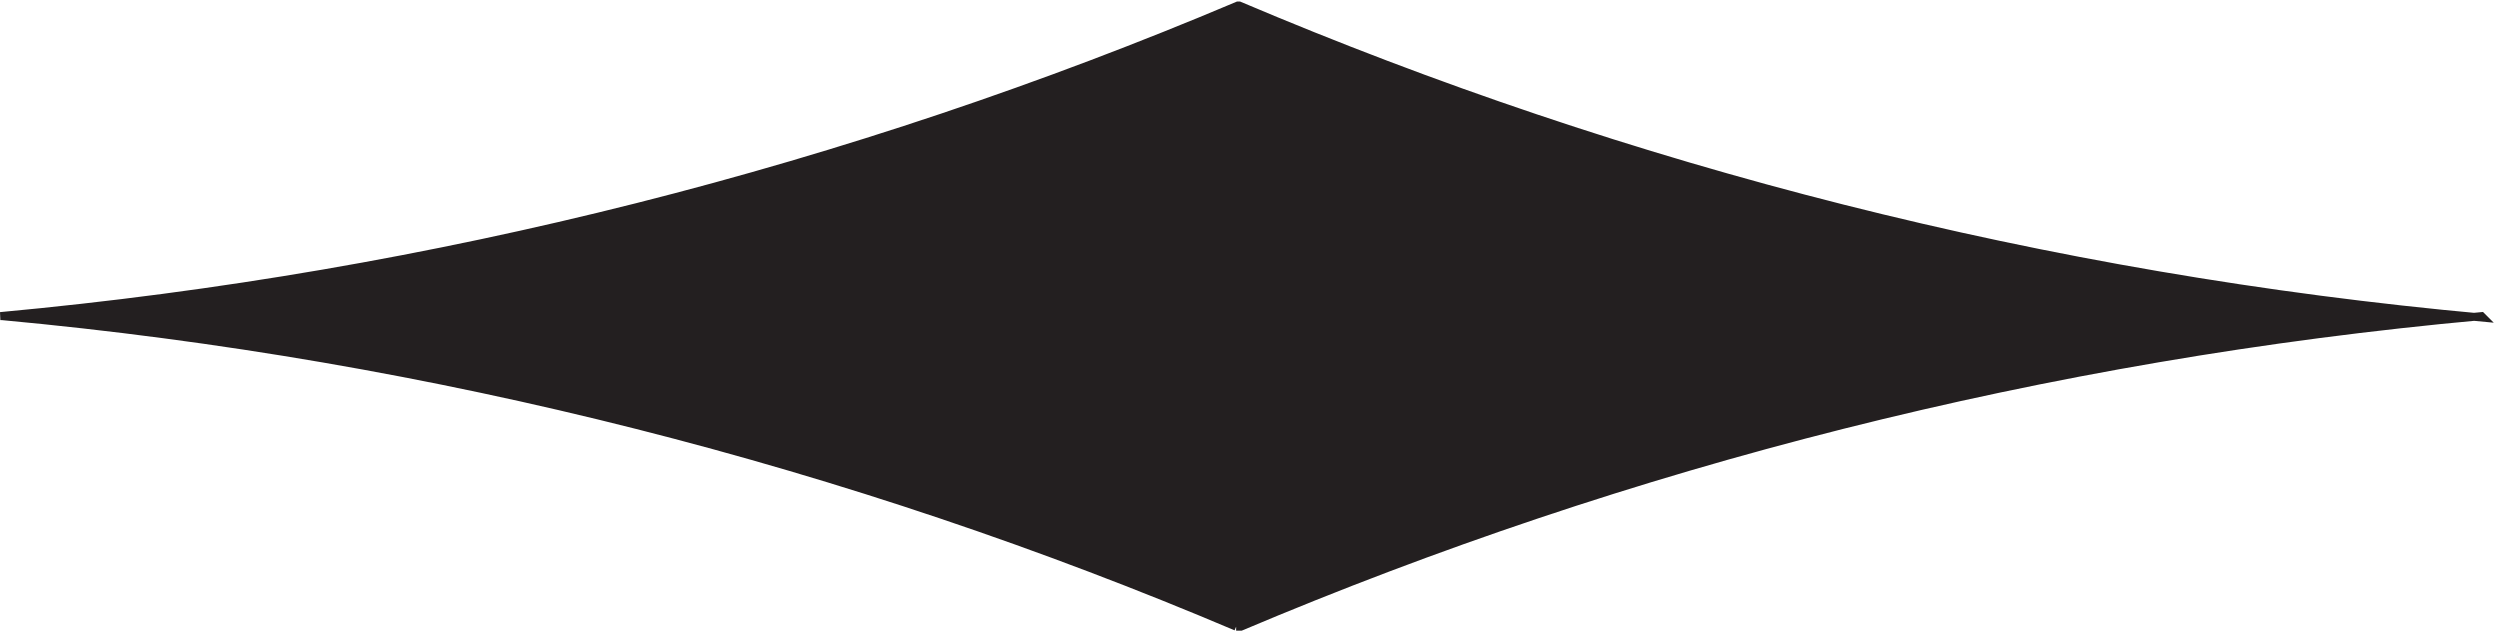 <svg xmlns="http://www.w3.org/2000/svg" xml:space="preserve" width="311.576" height="78.6"><path d="M1158 0C796.781 153.211 408.105 253.422 1.5 291H0c407.695 37.688 797.387 137.895 1159.5 291h1.5c363.88-154.457 755.62-255.23 1165.5-292.5l-1.5 1.5c-408.79-37.23-799.52-137.473-1162.5-291h-4.5" style="fill:#231f20;fill-opacity:1;fill-rule:evenodd;stroke:none" transform="matrix(.133 0 0 -.133 .046 78.1)"/><path d="M1158 0C796.781 153.211 408.105 253.422 1.5 291H0c407.695 37.688 797.387 137.895 1159.5 291h1.5c363.88-154.457 755.62-255.23 1165.5-292.5l-1.5 1.5c-408.79-37.23-799.52-137.473-1162.5-291h-4.5" style="fill:none;stroke:#231f20;stroke-width:7.5;stroke-linecap:butt;stroke-linejoin:miter;stroke-miterlimit:10;stroke-dasharray:none;stroke-opacity:1" transform="matrix(.133 0 0 -.133 .046 78.1)"/></svg>
